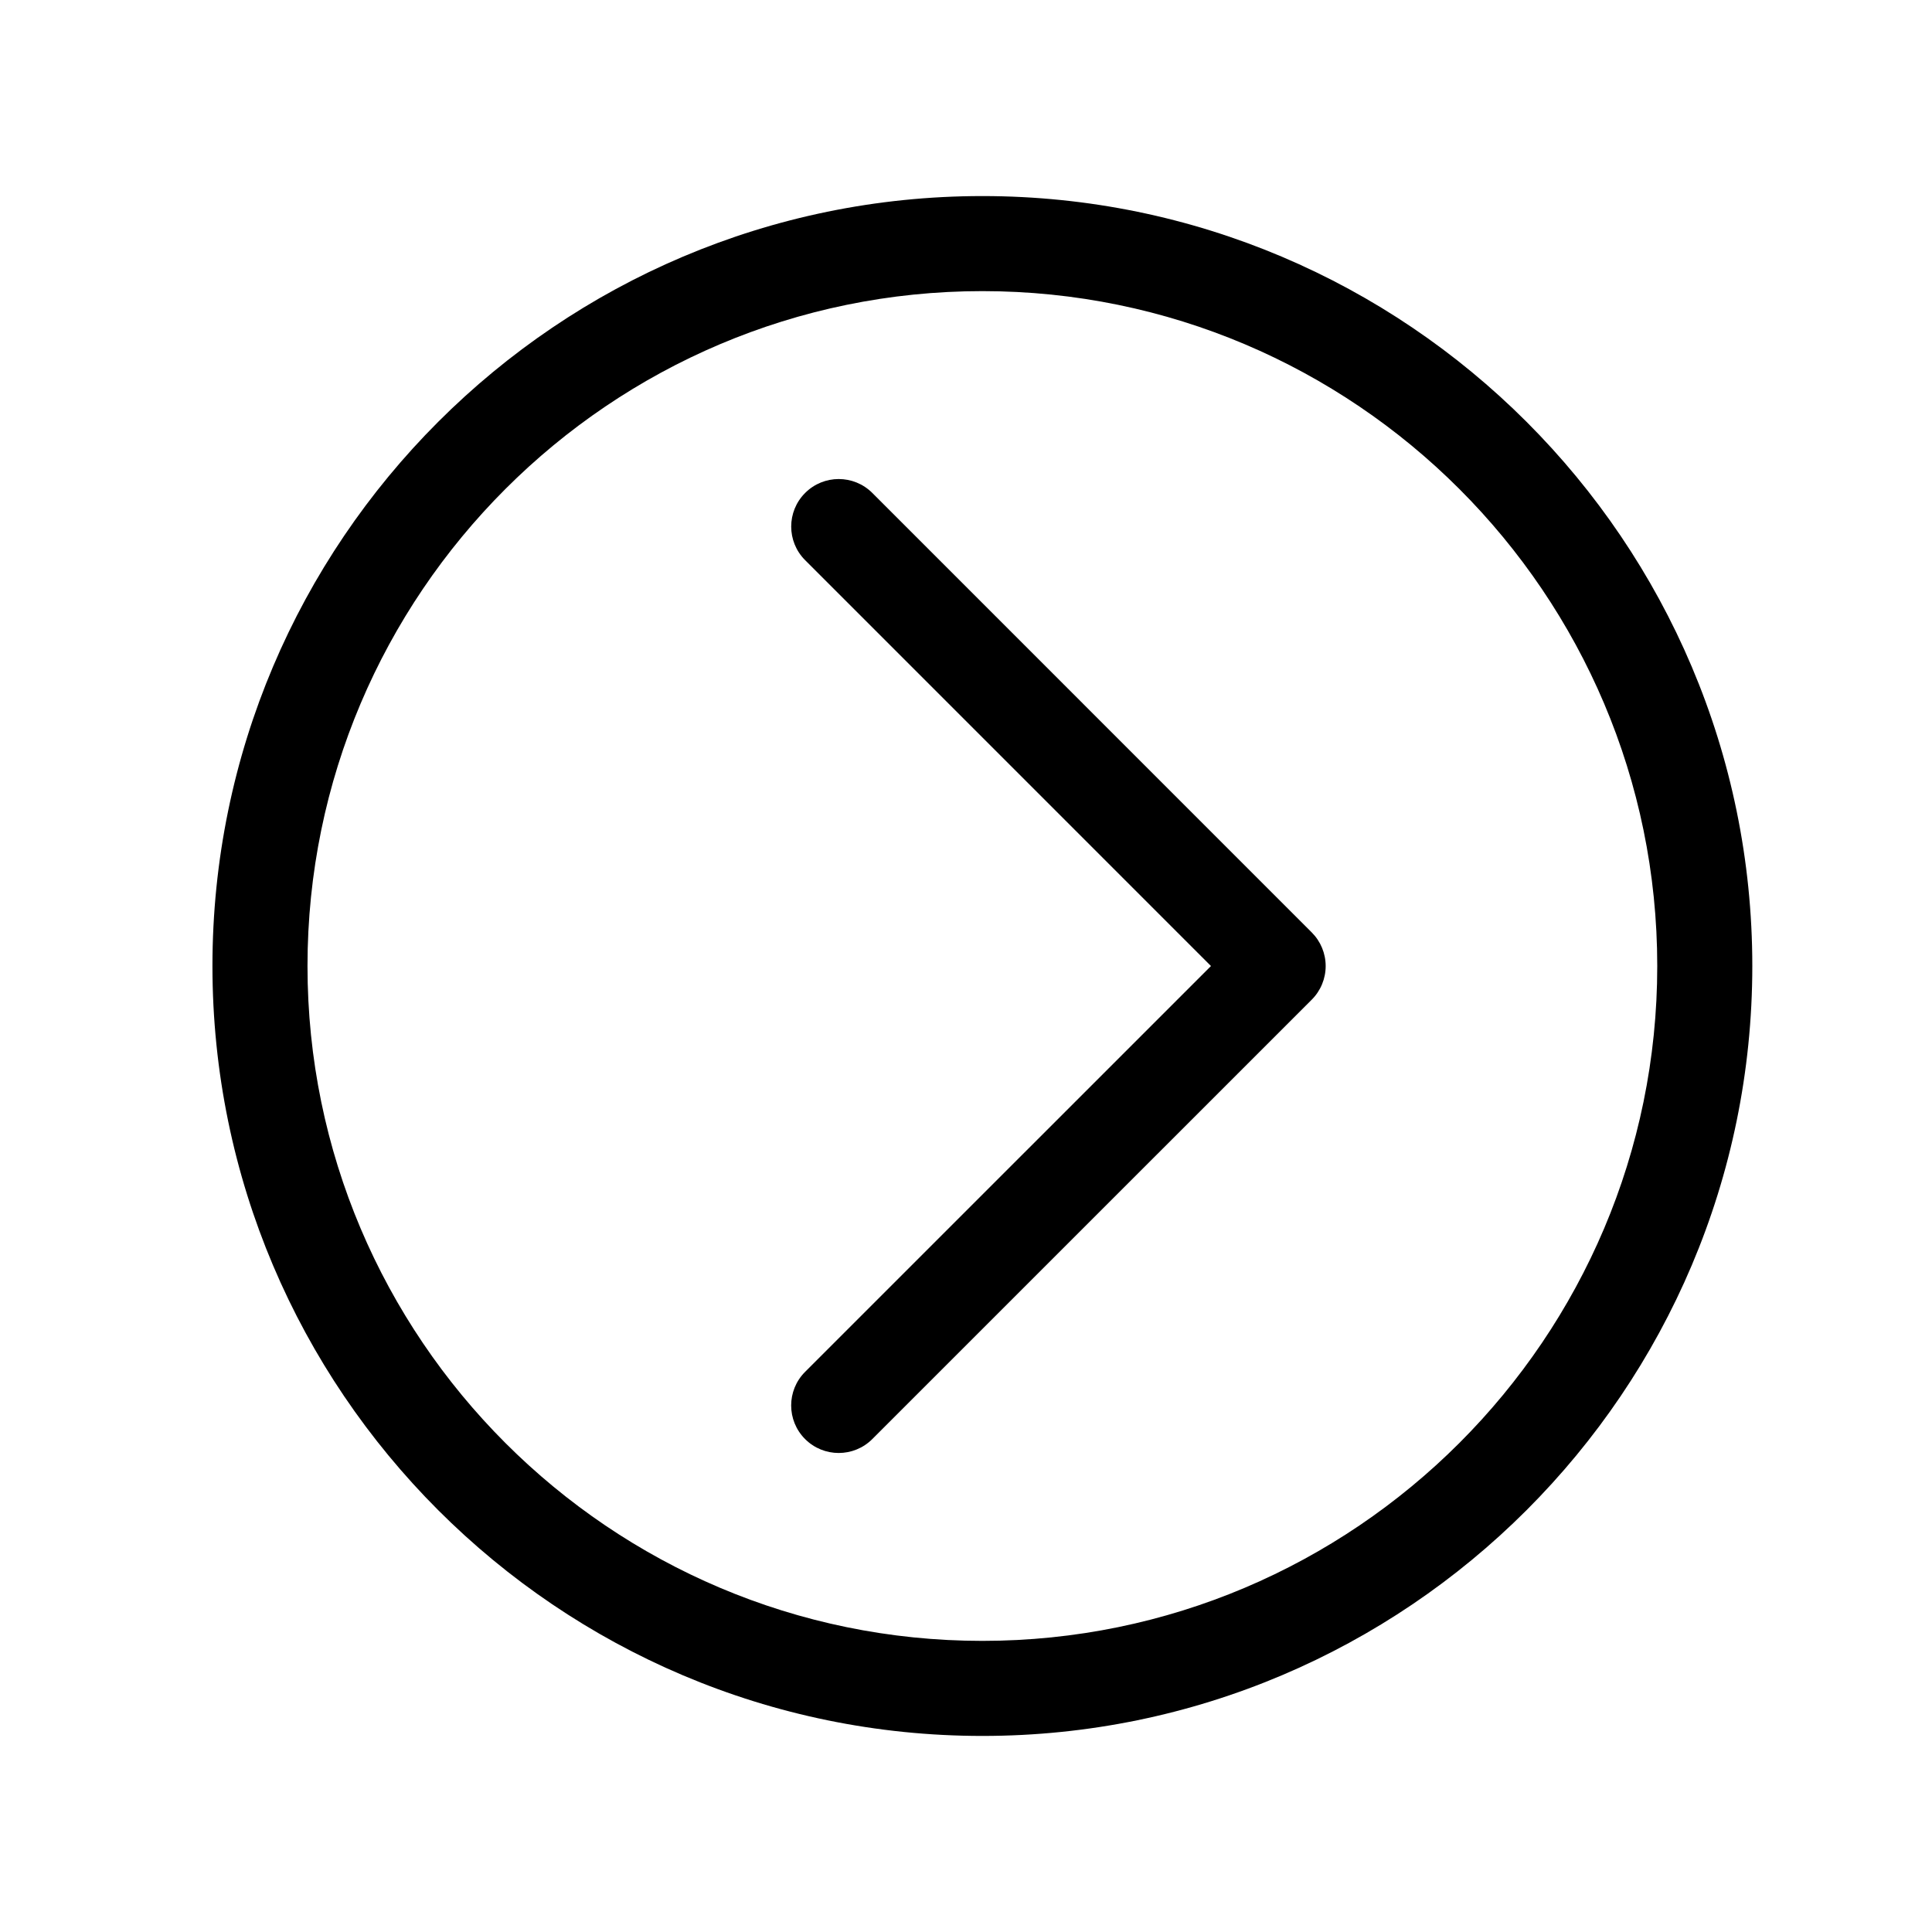 <?xml version="1.0" encoding="UTF-8"?>
<!-- Uploaded to: ICON Repo, www.svgrepo.com, Generator: ICON Repo Mixer Tools -->
<svg fill="#000000" width="800px" height="800px" version="1.1" viewBox="144 144 512 512" xmlns="http://www.w3.org/2000/svg">
 <path d="m404.34 195.96c-112.51 0-204.04 91.531-204.04 204.04s91.531 204.04 204.04 204.04c112.51 0 204.04-91.531 204.04-204.04s-91.531-204.04-204.04-204.04zm0 382.89c-98.621 0-178.85-80.23-178.85-178.85s80.23-178.85 178.85-178.85c98.621 0 178.85 80.23 178.85 178.85s-80.227 178.85-178.85 178.85zm-29.164-304.21c-4.922-4.922-12.891-4.922-17.809 0-4.922 4.918-4.922 12.891 0 17.809l107.55 107.56-107.56 107.55c-4.922 4.918-4.922 12.891 0 17.809 2.457 2.457 5.684 3.688 8.906 3.688 3.223 0 6.445-1.23 8.906-3.688l116.46-116.45c2.363-2.363 3.688-5.562 3.688-8.906s-1.328-6.543-3.688-8.906z"/>
</svg>